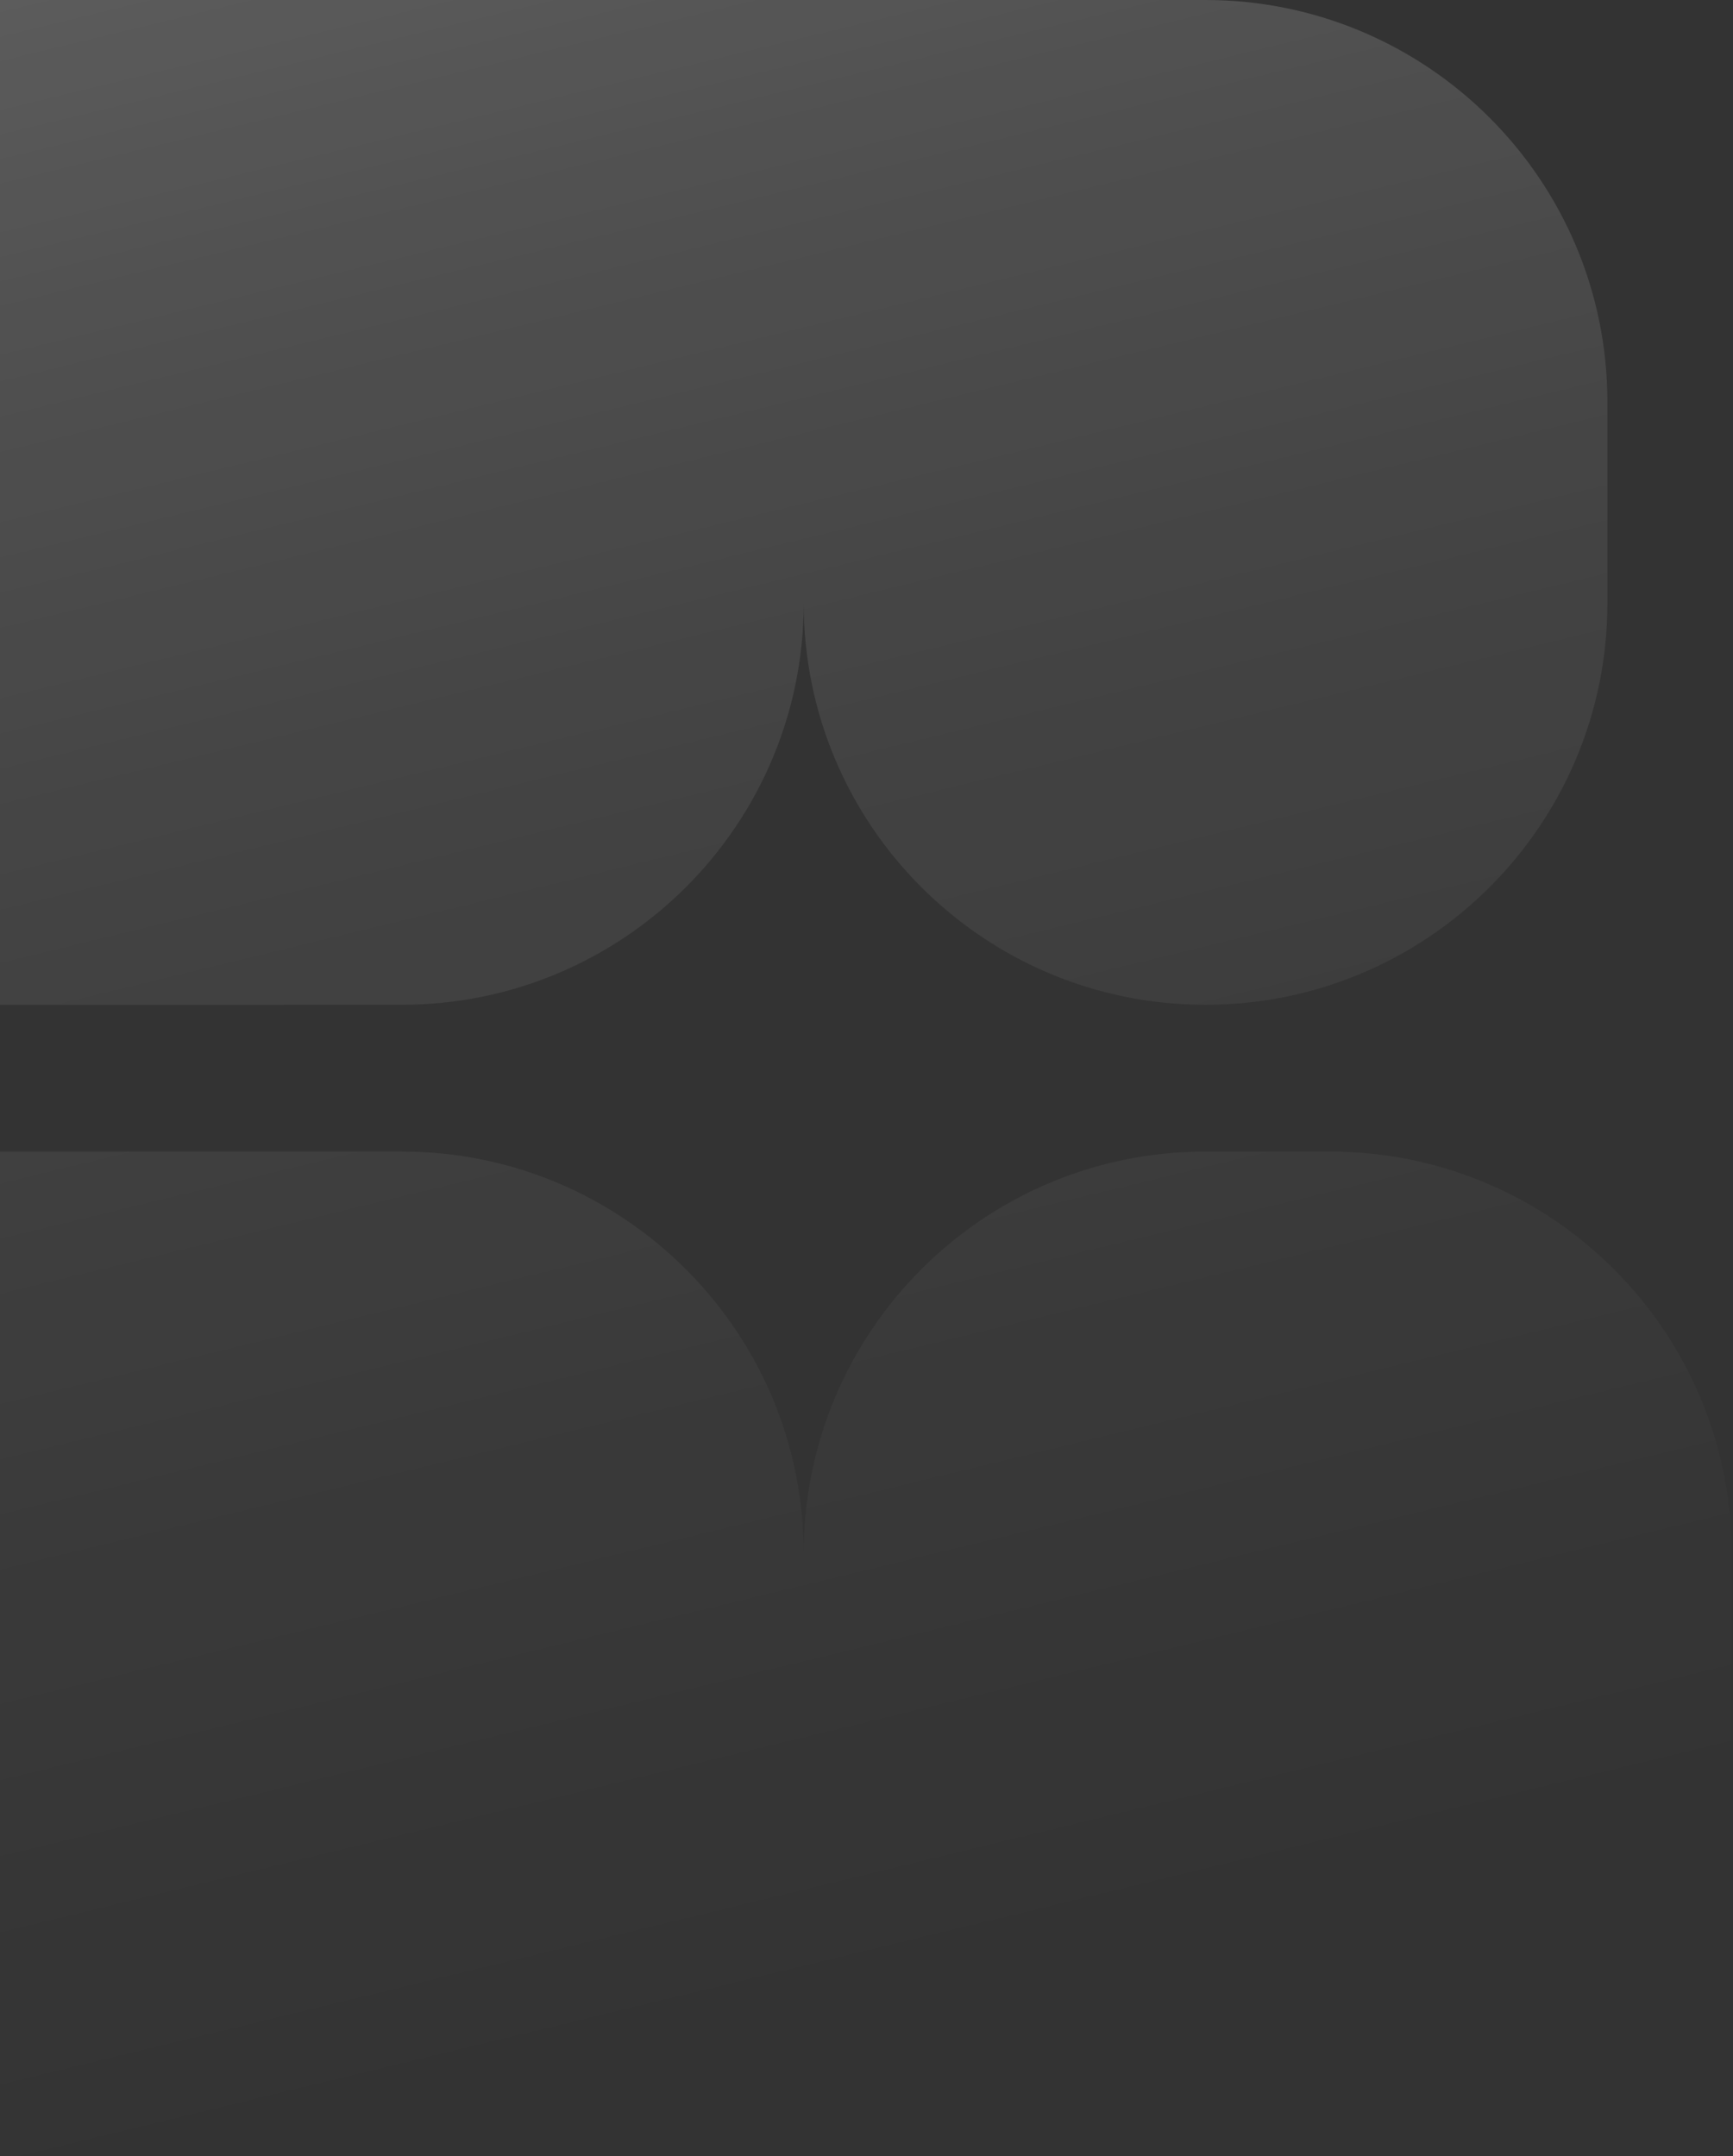 <svg xmlns="http://www.w3.org/2000/svg" width="601" height="748" fill="none"><rect width="100%" height="100%" fill="#333333" stroke="none"/><path fill="url(#a)" d="M139.316 399.454c76.955 0 139.402 62.446 139.402 139.401 0-76.955 62.362-139.401 139.317-139.401h43.102c77.04 0 139.401 62.446 139.401 139.401v69.829c0 76.954-62.361 139.316-139.401 139.316H0V399.454h139.316ZM418.035 0c76.955 0 139.401 62.446 139.402 139.401v69.828c0 76.955-62.447 139.317-139.402 139.317-76.955 0-139.317-62.361-139.317-139.317 0 76.956-62.447 139.317-139.402 139.317H0V0h418.035Z" opacity=".2"/><defs><linearGradient id="a" x1="181.5" x2="0" y1="748" y2="0" gradientUnits="userSpaceOnUse"><stop offset=".037" stop-color="#fff" stop-opacity="0"/><stop offset=".292" stop-color="#fff" stop-opacity=".15"/><stop offset=".6" stop-color="#fff" stop-opacity=".4"/><stop offset=".836" stop-color="#fff" stop-opacity=".7"/><stop offset="1" stop-color="#fff"/></linearGradient></defs></svg>